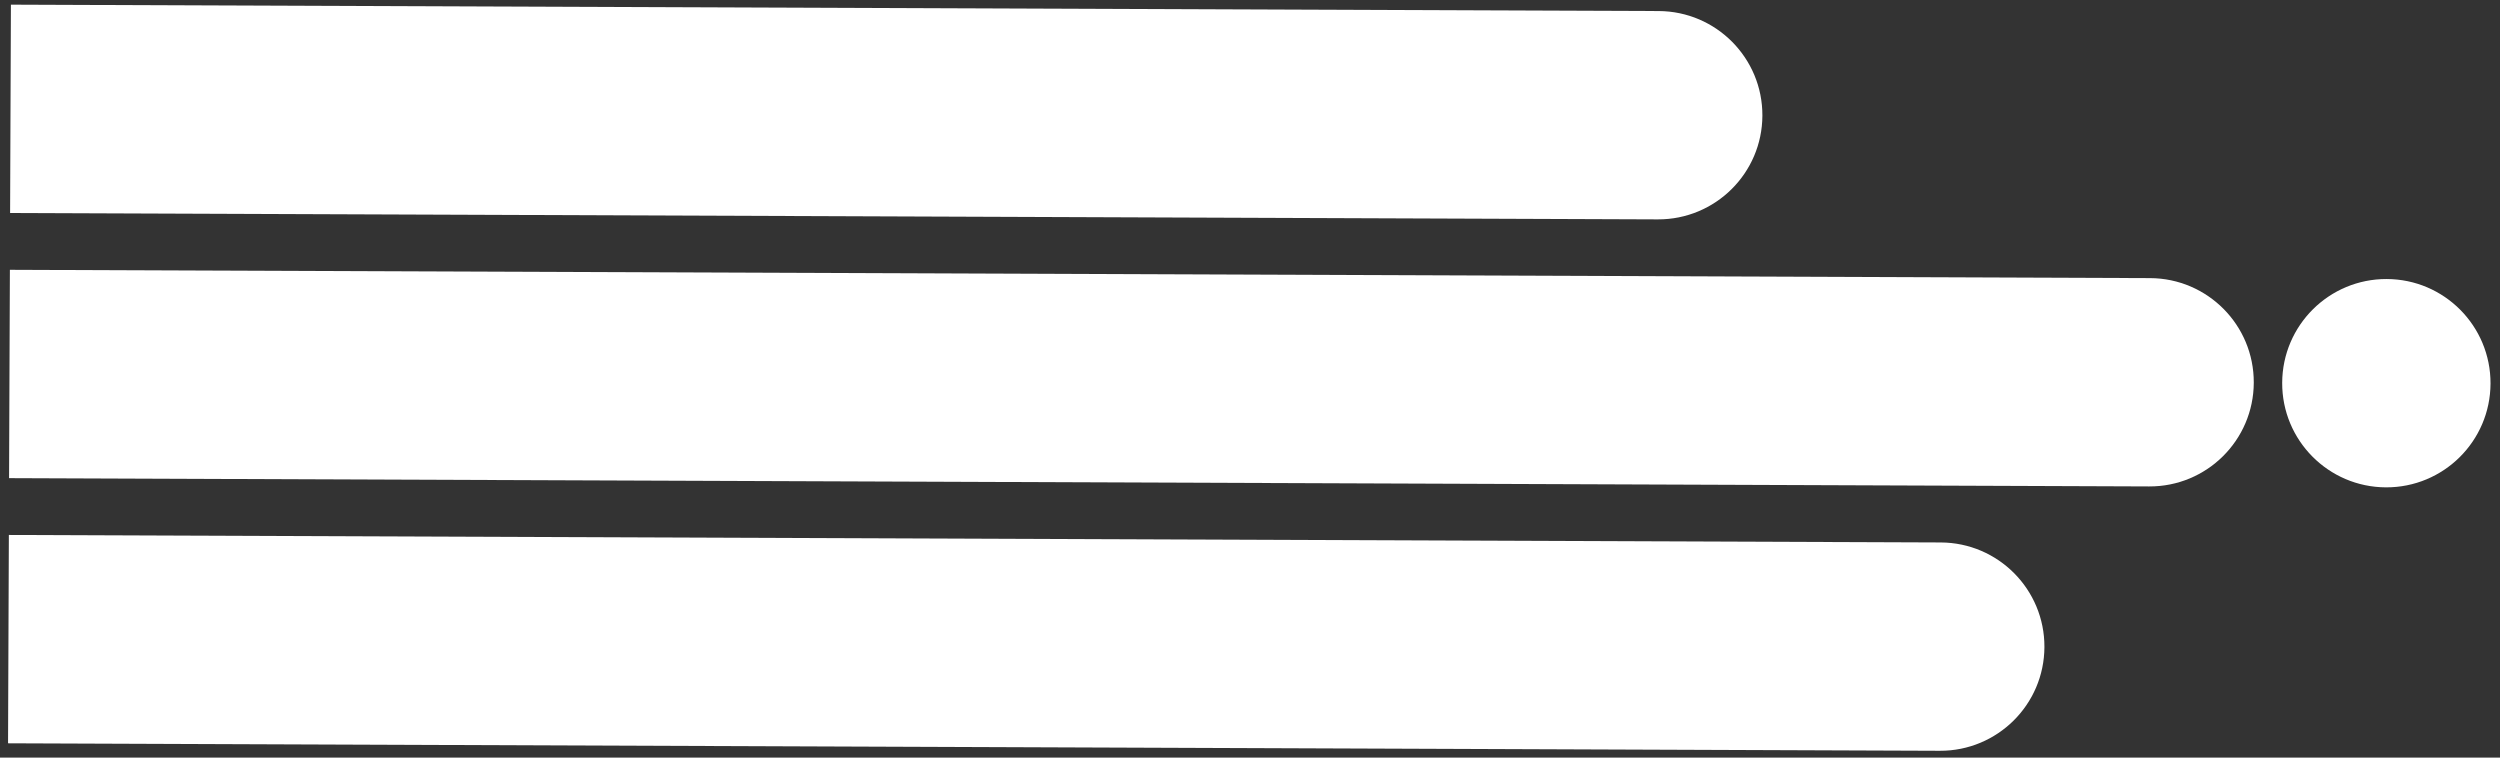 <svg width="264" height="80" viewBox="0 0 264 80" fill="none" xmlns="http://www.w3.org/2000/svg">
<rect x="0" y="0" width="264" height="80" fill="#333333" stroke="none"/>
<path d="M0.85 78.492L0.935 56.492L204.934 57.283C211.009 57.306 215.914 62.251 215.891 68.326C215.867 74.401 210.923 79.306 204.848 79.283L0.85 78.492Z" fill="white"/>
<path d="M0.958 50.492L1.044 28.492L227.042 29.369C233.117 29.392 238.023 34.336 237.999 40.411C237.976 46.486 233.032 51.392 226.957 51.368L0.958 50.492Z" fill="white"/>
<path d="M1.067 22.492L1.152 0.492L175.151 1.167C181.226 1.191 186.132 6.135 186.108 12.21C186.085 18.285 181.141 23.19 175.066 23.167L1.067 22.492Z" fill="white"/>
<circle cx="251.999" cy="40.465" r="11" transform="rotate(-89.778 251.999 40.465)" fill="white"/>
</svg>
